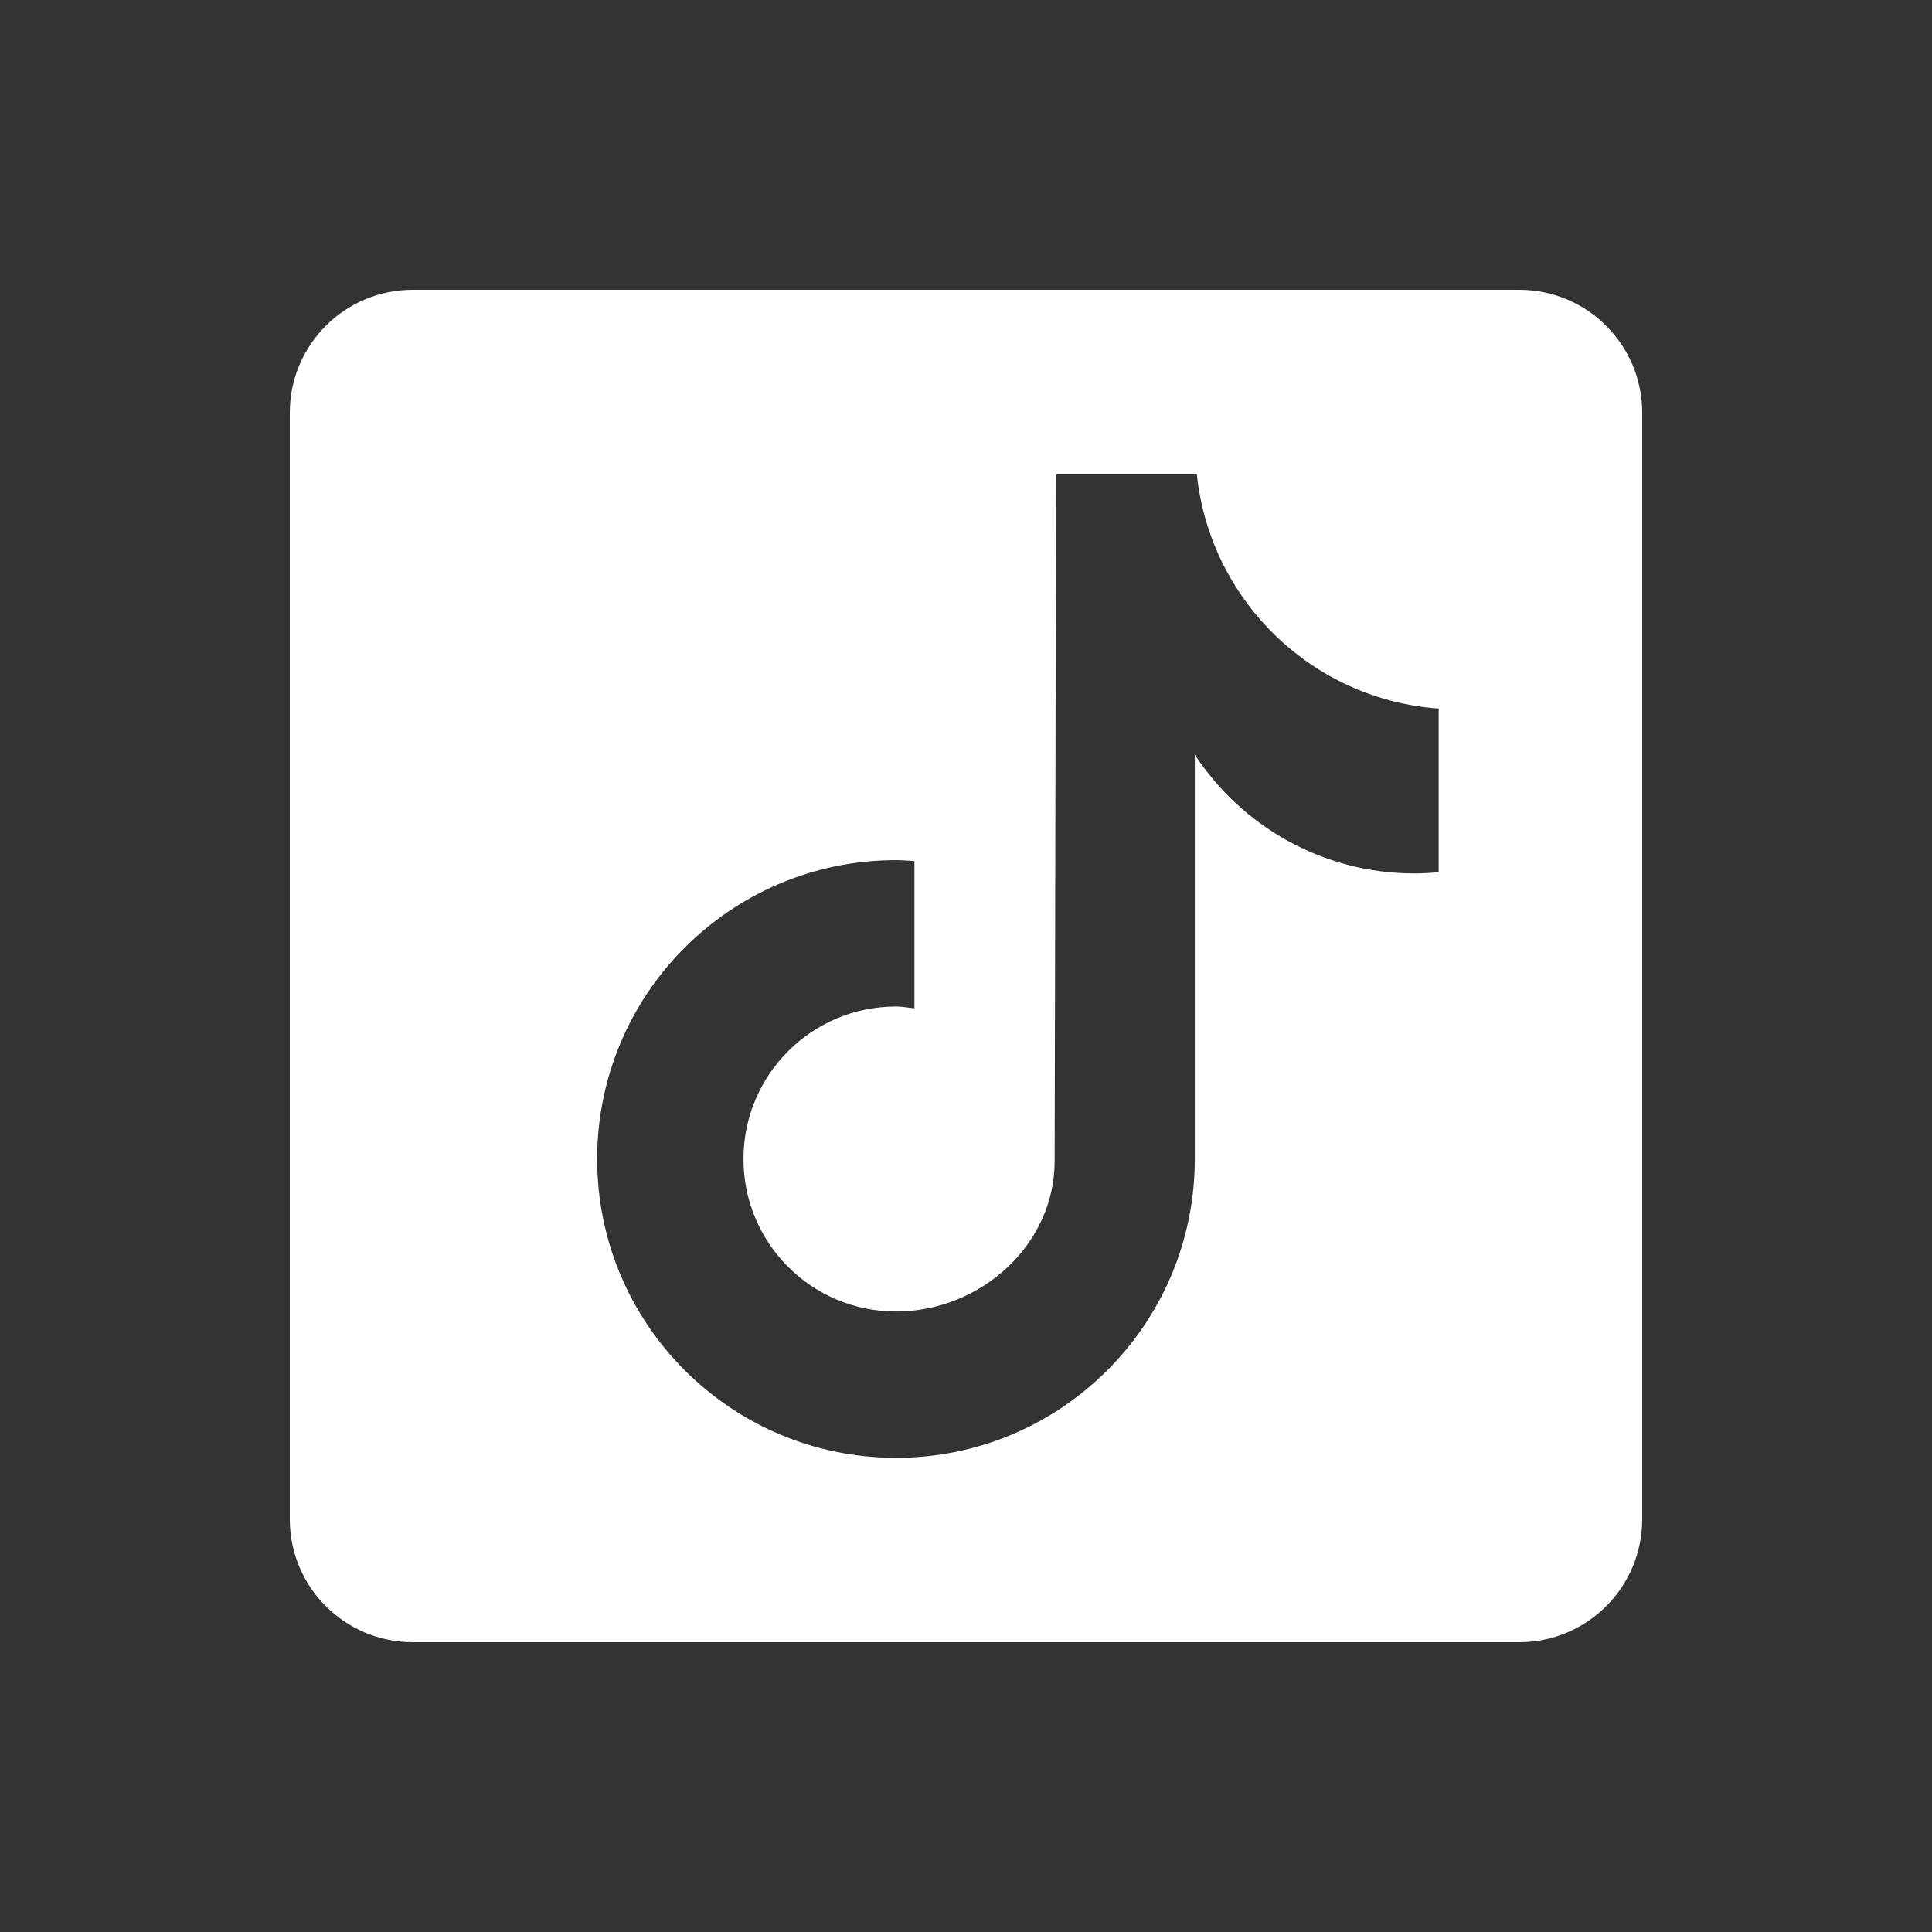 <svg xmlns="http://www.w3.org/2000/svg" xmlns:xlink="http://www.w3.org/1999/xlink" width="1080" zoomAndPan="magnify" viewBox="0 0 810 810" height="1080" preserveAspectRatio="xMidYMid meet" version="1.0"><rect x="0" y="0" width="810" height="810" fill="#333333" stroke="none"/><defs><clipPath id="a9dc618a47"><path d="M 121.5 121.5 L 688.5 121.5 L 688.5 688.5 L 121.5 688.5 Z M 121.5 121.5 " clip-rule="nonzero"/></clipPath></defs><g clip-path="url(#a9dc618a47)"><path fill="#ffffff" d="M 636.953 121.5 L 173.047 121.5 C 144.566 121.5 121.5 144.566 121.5 173.047 L 121.5 636.953 C 121.5 665.434 144.566 688.5 173.047 688.5 L 636.953 688.5 C 665.434 688.5 688.5 665.434 688.5 636.953 L 688.5 173.047 C 688.5 144.566 665.406 121.5 636.953 121.5 Z M 603.168 365.672 C 599.816 365.98 596.441 366.188 593.039 366.188 C 554.508 366.188 520.641 346.395 500.926 316.418 C 500.926 395 500.926 484.434 500.926 485.926 C 500.926 555.125 444.82 611.207 375.645 611.207 C 306.473 611.184 250.363 555.074 250.363 485.902 C 250.363 416.699 306.473 360.621 375.645 360.621 C 378.273 360.621 380.824 360.852 383.375 361.008 L 383.375 422.758 C 380.801 422.449 378.301 421.984 375.645 421.984 C 340.336 421.984 311.703 450.617 311.703 485.926 C 311.703 521.234 340.309 549.867 375.645 549.867 C 410.98 549.867 442.164 522.035 442.164 486.727 C 442.164 485.309 442.781 198.844 442.781 198.844 L 501.777 198.844 C 507.316 251.602 549.922 293.25 603.168 297.062 Z M 603.168 365.672 " fill-opacity="1" fill-rule="nonzero"/></g></svg>